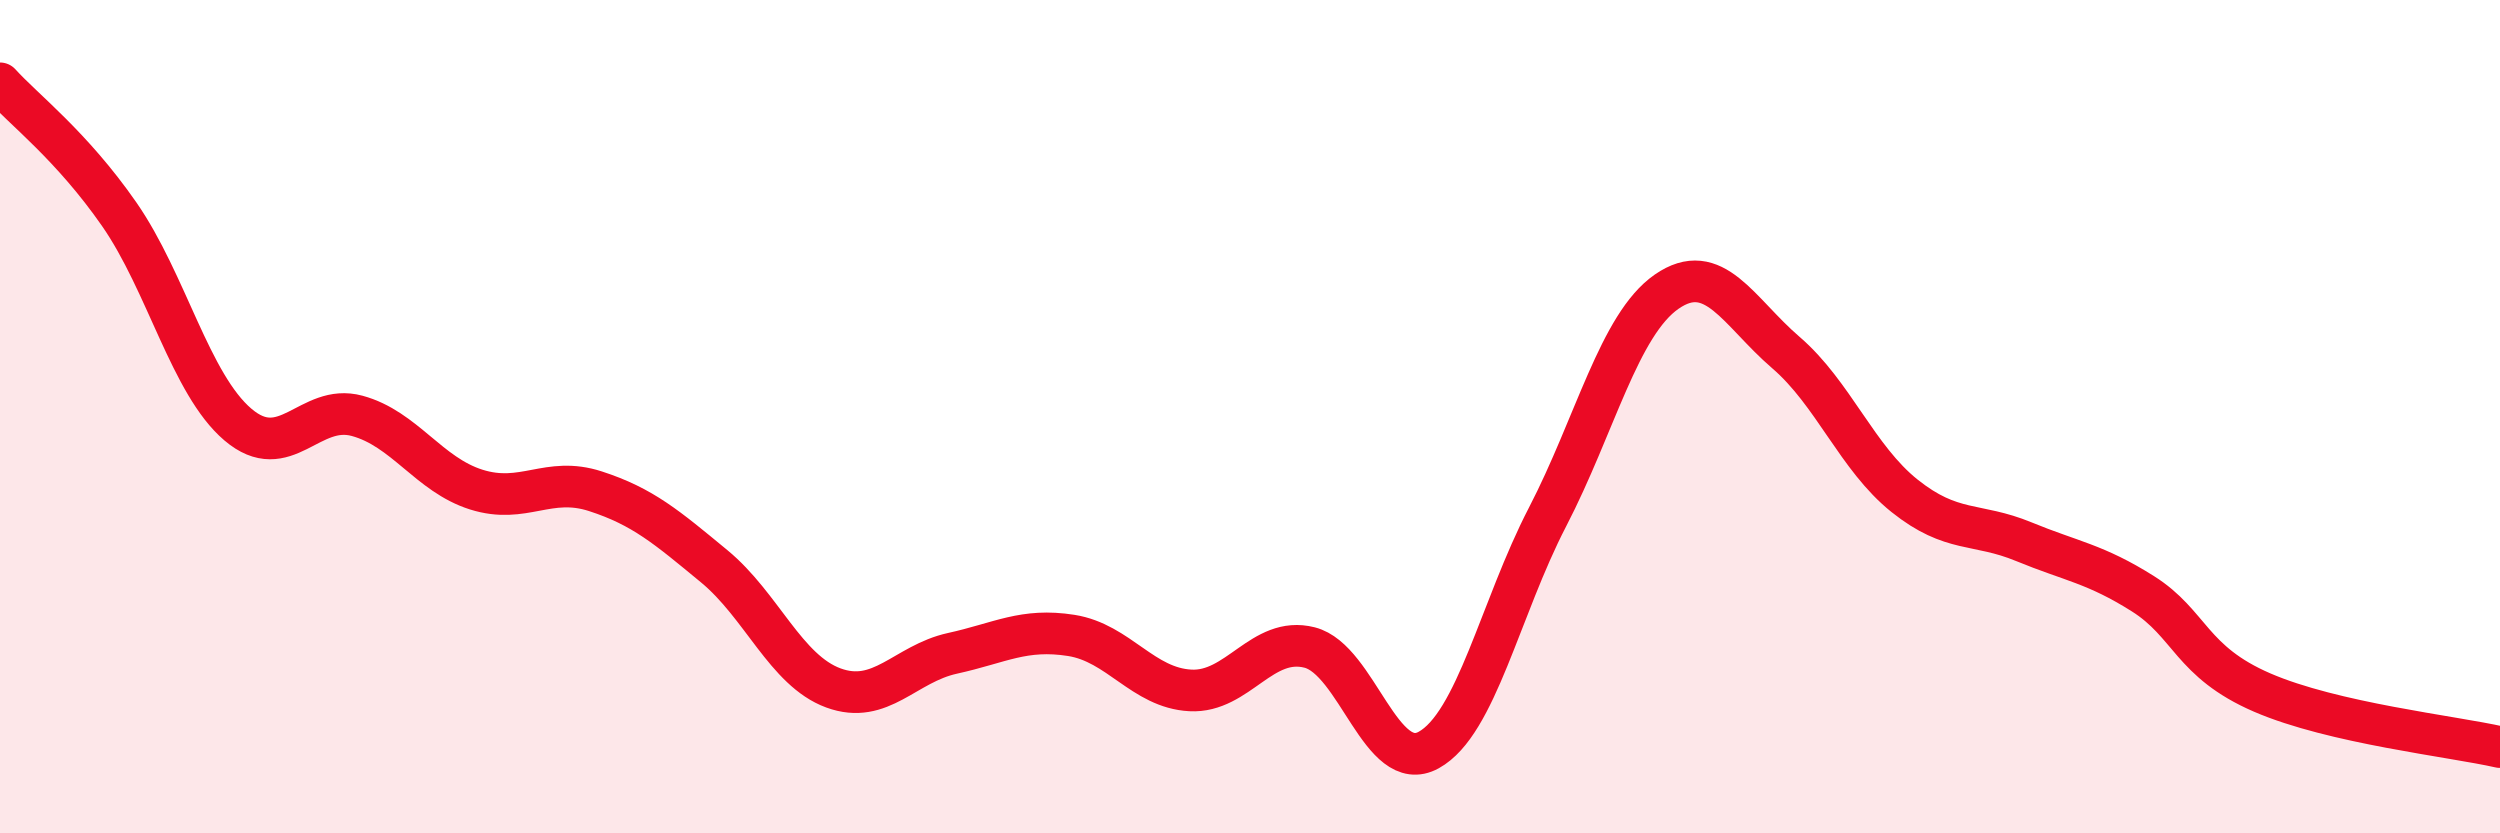 
    <svg width="60" height="20" viewBox="0 0 60 20" xmlns="http://www.w3.org/2000/svg">
      <path
        d="M 0,2 C 0.57,2.63 1.72,3.5 2.86,5.14 C 4,6.78 4.57,9.22 5.71,10.19 C 6.85,11.16 7.43,9.67 8.57,9.98 C 9.71,10.29 10.29,11.39 11.43,11.75 C 12.57,12.11 13.15,11.42 14.29,11.79 C 15.43,12.16 16,12.65 17.14,13.59 C 18.28,14.53 18.86,16.09 20,16.51 C 21.14,16.93 21.72,15.93 22.86,15.68 C 24,15.43 24.57,15.07 25.71,15.25 C 26.85,15.43 27.43,16.51 28.57,16.57 C 29.71,16.63 30.29,15.25 31.43,15.54 C 32.57,15.83 33.15,18.63 34.29,18 C 35.43,17.37 36,14.61 37.14,12.41 C 38.28,10.21 38.86,7.79 40,7 C 41.14,6.21 41.72,7.48 42.86,8.46 C 44,9.44 44.57,10.99 45.71,11.9 C 46.85,12.81 47.43,12.53 48.57,13 C 49.71,13.47 50.29,13.53 51.43,14.25 C 52.57,14.97 52.58,15.88 54.29,16.62 C 56,17.36 58.86,17.67 60,17.93L60 20L0 20Z"
        fill="#EB0A25"
        opacity="0.1"
        stroke-linecap="round"
        stroke-linejoin="round"
      />
      <path
        d="M 0,2 C 0.57,2.63 1.72,3.5 2.86,5.14 C 4,6.78 4.57,9.22 5.71,10.19 C 6.85,11.16 7.43,9.67 8.57,9.98 C 9.71,10.29 10.29,11.39 11.43,11.75 C 12.57,12.11 13.15,11.42 14.29,11.79 C 15.43,12.16 16,12.65 17.14,13.59 C 18.28,14.53 18.86,16.09 20,16.51 C 21.14,16.93 21.72,15.93 22.86,15.68 C 24,15.43 24.57,15.07 25.71,15.25 C 26.85,15.43 27.43,16.51 28.57,16.57 C 29.71,16.63 30.29,15.25 31.43,15.54 C 32.57,15.83 33.15,18.63 34.29,18 C 35.43,17.37 36,14.61 37.14,12.41 C 38.28,10.21 38.86,7.79 40,7 C 41.14,6.21 41.72,7.48 42.86,8.46 C 44,9.44 44.57,10.99 45.71,11.9 C 46.85,12.81 47.43,12.53 48.57,13 C 49.71,13.47 50.29,13.53 51.43,14.25 C 52.57,14.97 52.58,15.88 54.29,16.62 C 56,17.36 58.86,17.67 60,17.93"
        stroke="#EB0A25"
        stroke-width="1"
        fill="none"
        stroke-linecap="round"
        stroke-linejoin="round"
      />
    </svg>
  